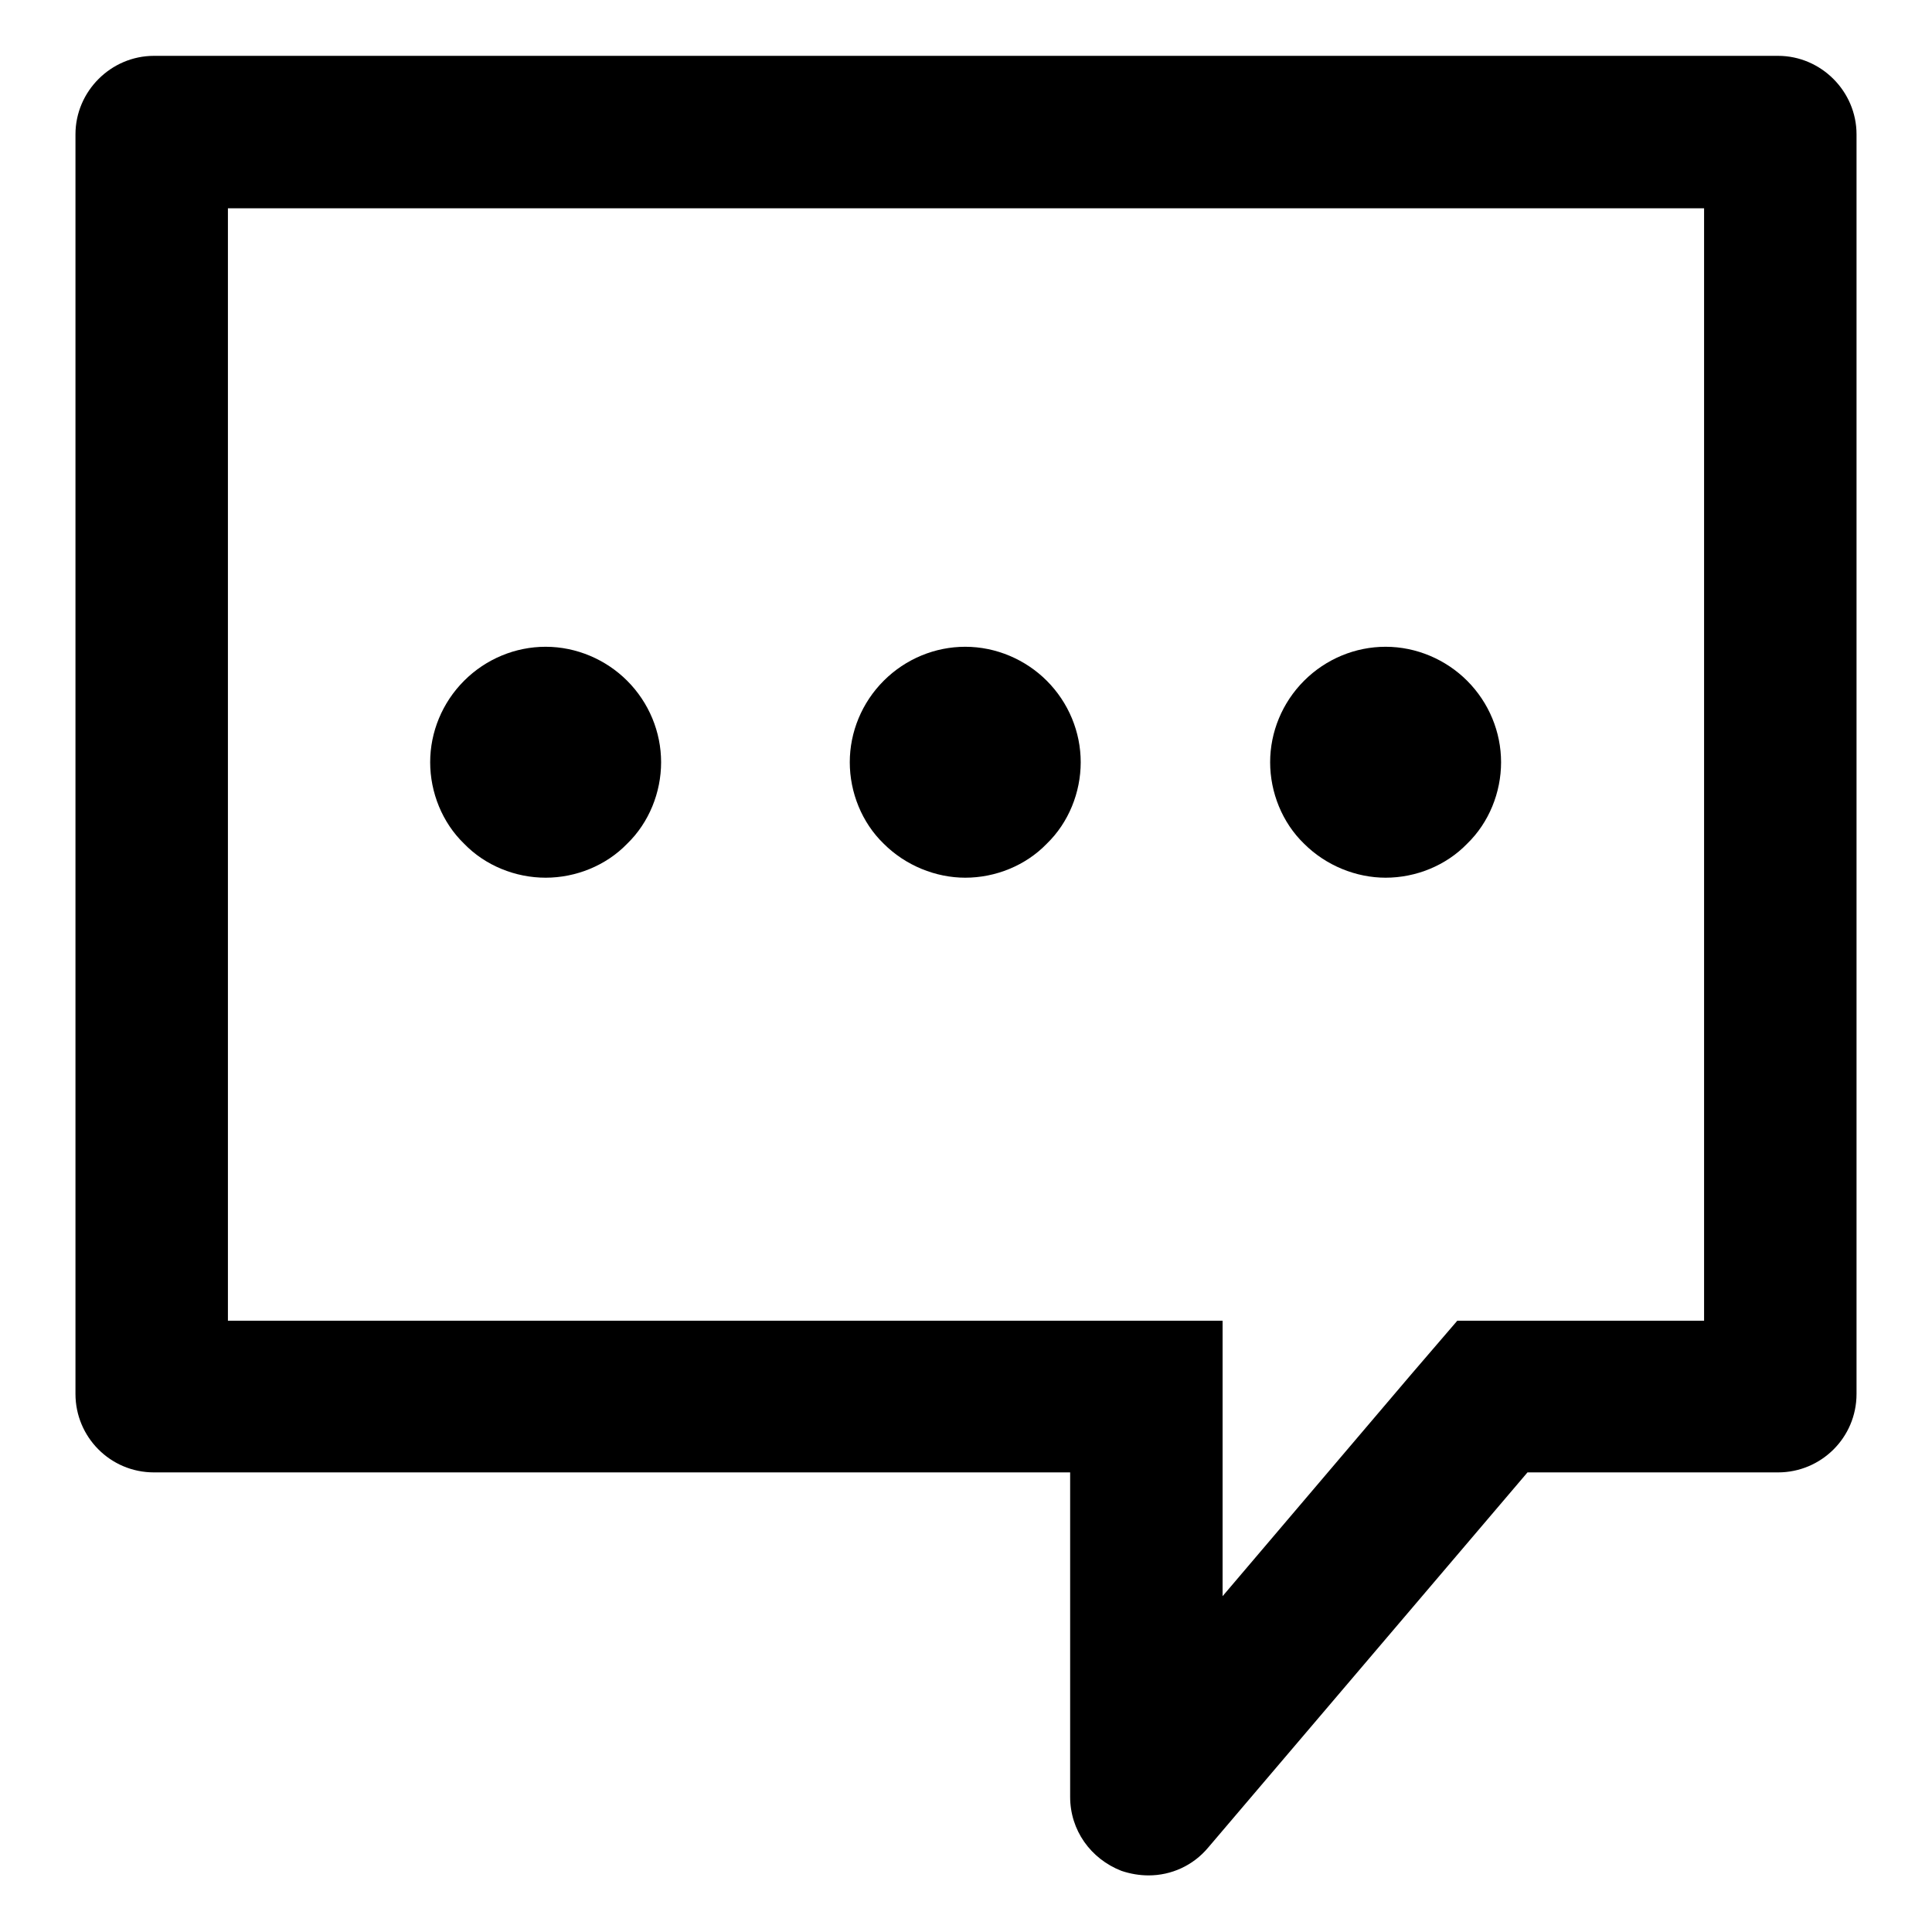 <?xml version="1.0" encoding="utf-8"?>
<!-- Svg Vector Icons : http://www.onlinewebfonts.com/icon -->
<!DOCTYPE svg PUBLIC "-//W3C//DTD SVG 1.1//EN" "http://www.w3.org/Graphics/SVG/1.1/DTD/svg11.dtd">
<svg version="1.1" xmlns="http://www.w3.org/2000/svg" xmlns:xlink="http://www.w3.org/1999/xlink" x="0px" y="0px" viewBox="0 0 256 256" enable-background="new 0 0 256 256" xml:space="preserve">
<g><g><path fill="#000000" d="M225.8,27.6V175h-23.4h-9.3l-6.1,7.1L162,211.5v-16.4V175h-20.2H30.2V27.6L225.8,27.6 M235.6,7.4H20.4C14.7,7.4,10,12.1,10,17.8v166.9c0,5.7,4.6,10.4,10.4,10.4h121.4v43c0,4.4,2.7,8.2,6.8,9.8c1.2,0.4,2.4,0.6,3.6,0.6c3,0,5.9-1.3,7.9-3.7l42.3-49.7h33.2c5.7,0,10.4-4.6,10.4-10.4V17.8C246,12.1,241.3,7.4,235.6,7.4L235.6,7.4z"/><path fill="#000000" d="M183.6,116.3c4,0,8-1.6,10.8-4.5c2.9-2.8,4.5-6.8,4.5-10.8c0-4-1.6-7.9-4.5-10.8c-2.8-2.8-6.7-4.5-10.8-4.5c-4,0-7.9,1.6-10.8,4.5c-2.9,2.9-4.5,6.8-4.5,10.8c0,4,1.6,8,4.5,10.8C175.7,114.7,179.7,116.3,183.6,116.3z"/><path fill="#000000" d="M127.9,116.3c4,0,8-1.6,10.8-4.5c2.9-2.8,4.5-6.8,4.5-10.8c0-4-1.6-7.9-4.5-10.8c-2.8-2.8-6.7-4.5-10.8-4.5c-4,0-7.9,1.6-10.8,4.5c-2.9,2.9-4.5,6.8-4.5,10.8c0,4,1.6,8,4.5,10.8C120,114.7,124,116.3,127.9,116.3z"/><path fill="#000000" d="M72.3,116.3c4,0,8-1.6,10.8-4.5c2.9-2.8,4.5-6.8,4.5-10.8c0-4-1.6-7.9-4.5-10.8c-2.8-2.8-6.7-4.5-10.8-4.5c-4,0-7.9,1.6-10.8,4.5c-2.9,2.9-4.5,6.8-4.5,10.8c0,4,1.6,8,4.5,10.8C64.3,114.7,68.3,116.3,72.3,116.3z"/></g></g>
</svg>